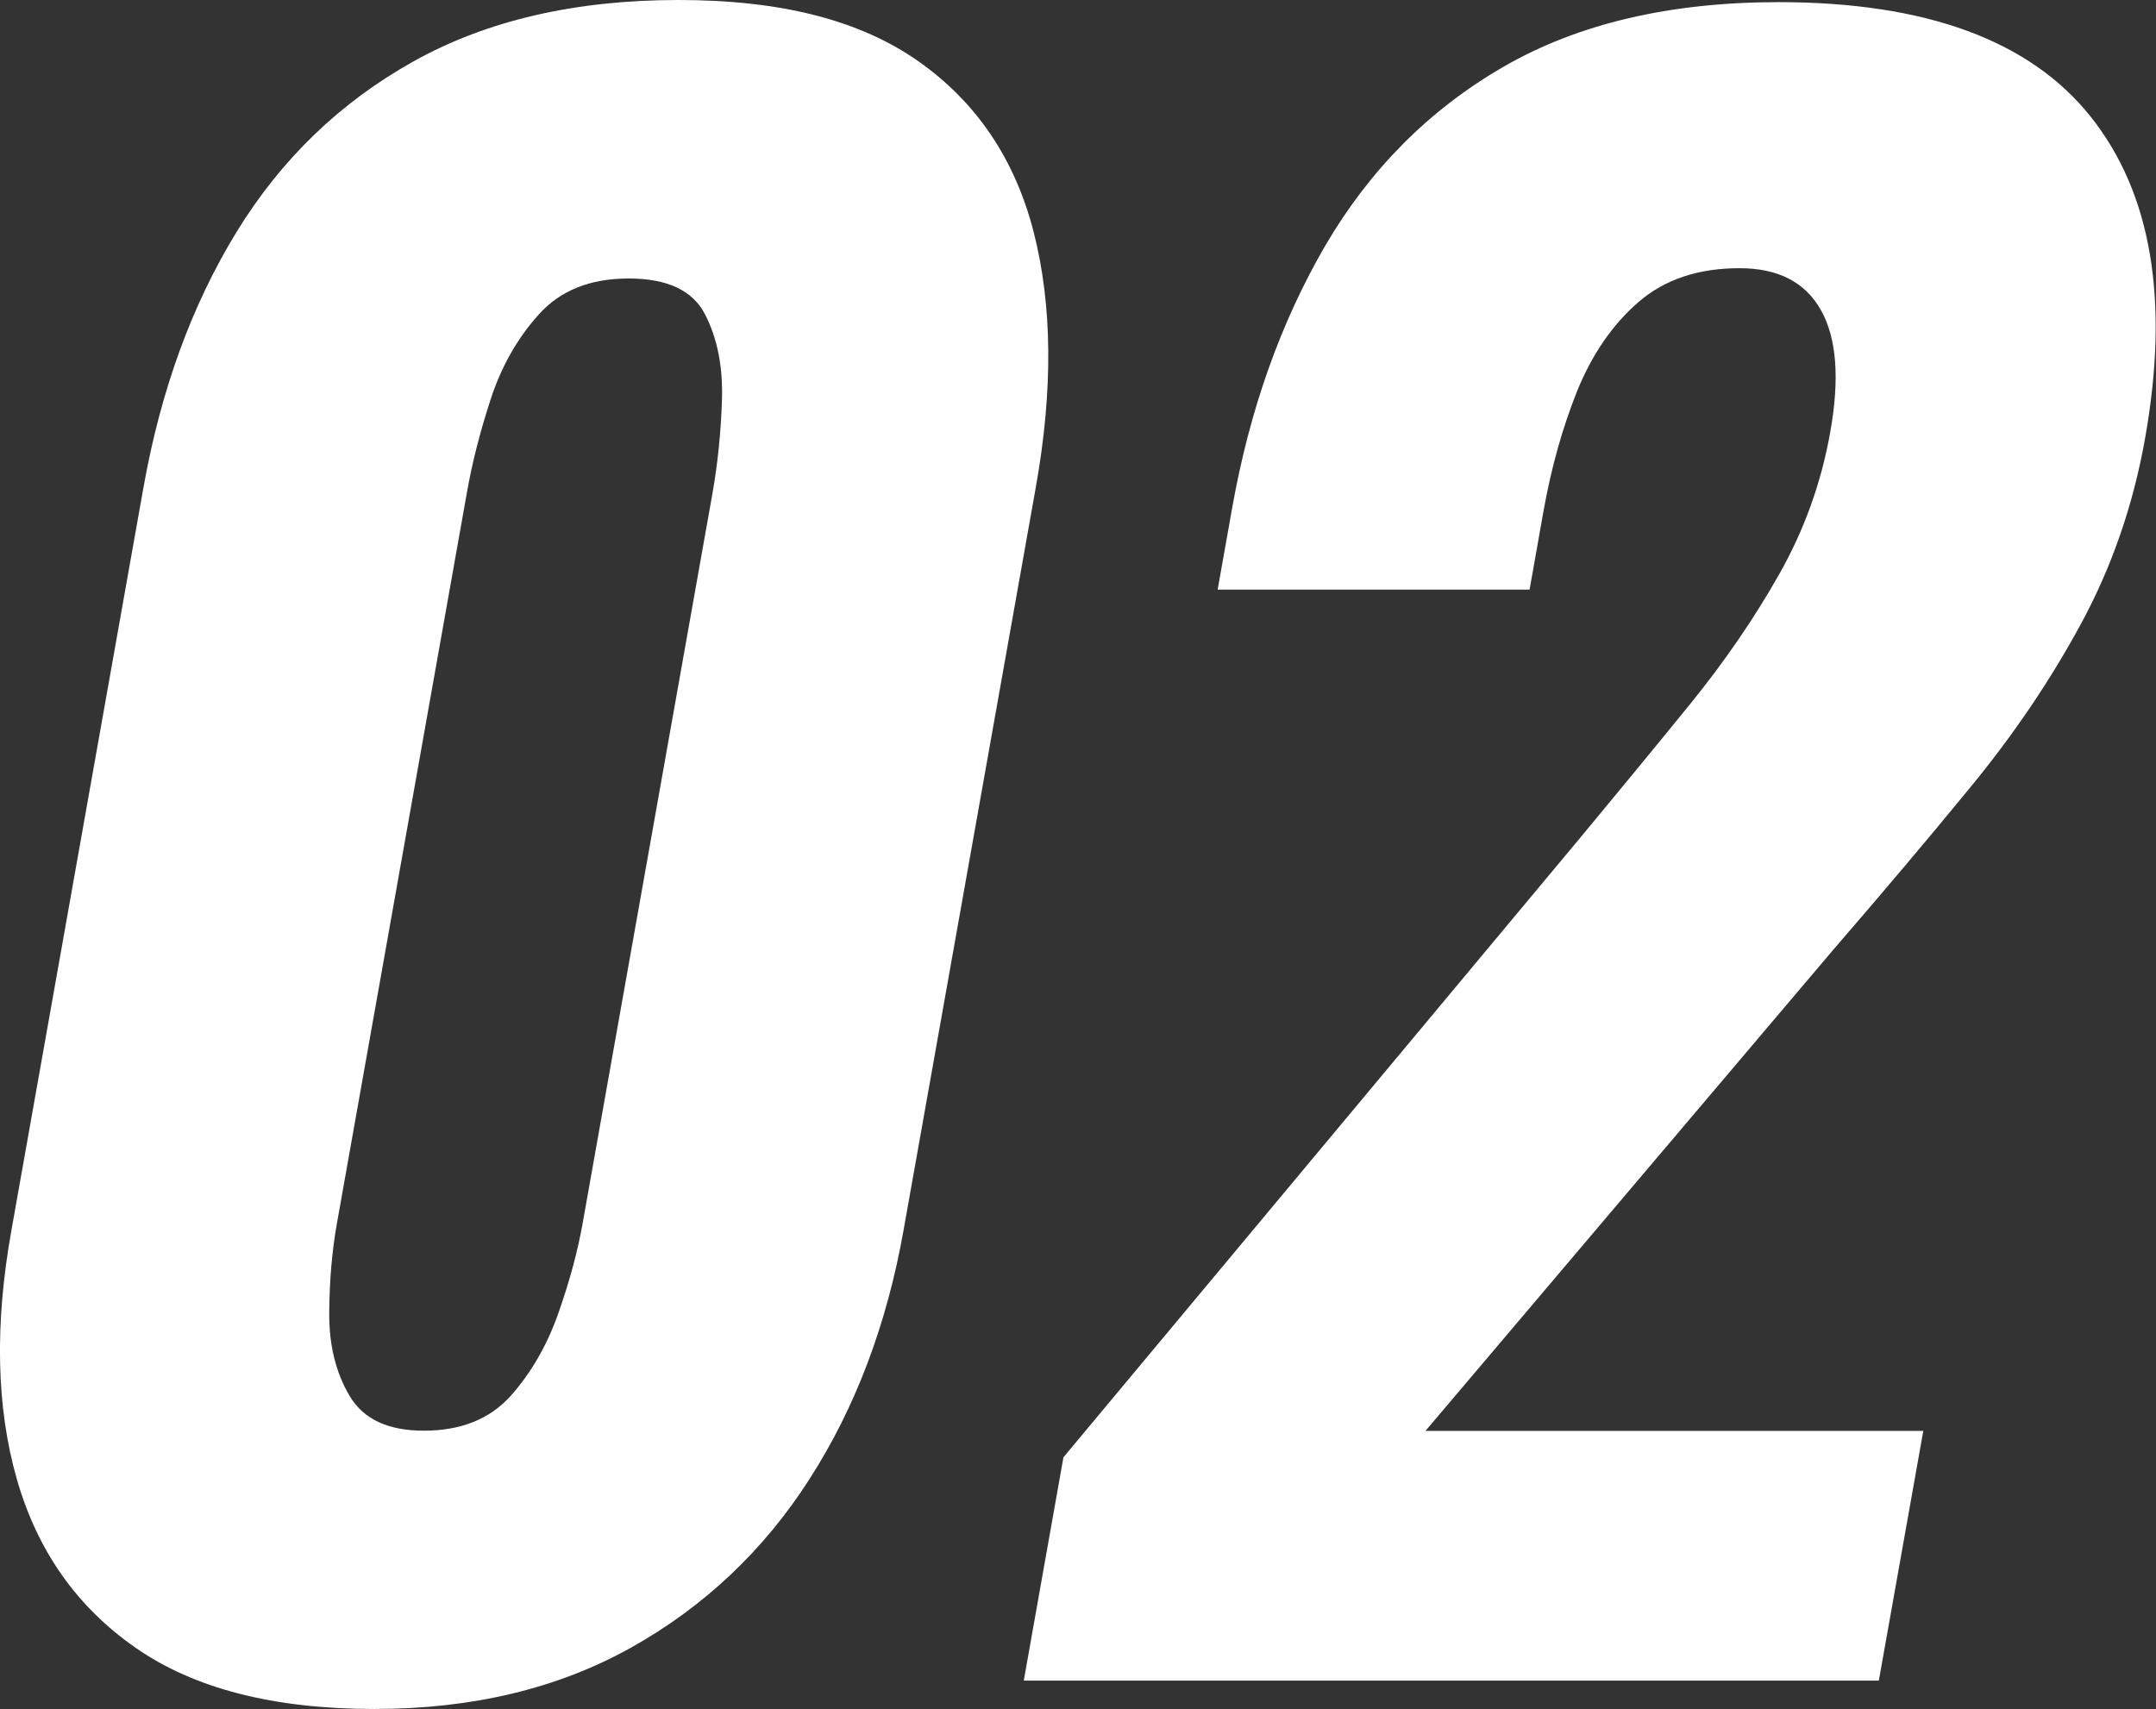 <?xml version="1.0" encoding="UTF-8"?><svg id="_レイヤー_2" xmlns="http://www.w3.org/2000/svg" width="111" height="88" viewBox="0 0 111 88"><rect x="0" y="0" width="111" height="88" fill="#333333" stroke="none"/><defs><style>.cls-1{fill:#fff;stroke-width:0px;}</style></defs><g id="_コンテンツ"><path class="cls-1" d="m19.27,88c-5.18,0-9.28-1.05-12.3-3.16-3.03-2.11-5.06-5.01-6.11-8.7-1.05-3.69-1.14-7.96-.27-12.8L7.39,25.08c.89-4.99,2.48-9.36,4.78-13.12,2.3-3.76,5.34-6.69,9.12-8.8,3.78-2.11,8.33-3.16,13.64-3.16s9.36,1.05,12.36,3.16c2.99,2.11,4.97,5.04,5.93,8.8.96,3.76,1,8.13.11,13.12l-6.81,38.26c-.86,4.85-2.47,9.12-4.83,12.8-2.36,3.69-5.43,6.59-9.2,8.7-3.78,2.11-8.18,3.16-13.22,3.16Zm2.55-14.33c1.91,0,3.4-.6,4.47-1.79,1.06-1.19,1.88-2.62,2.46-4.27.58-1.65.99-3.18,1.24-4.58l6.69-37.62c.27-1.54.44-3.16.49-4.85.05-1.69-.24-3.14-.87-4.37-.63-1.23-1.94-1.85-3.93-1.85s-3.53.62-4.63,1.85c-1.11,1.23-1.93,2.69-2.48,4.37-.55,1.69-.96,3.3-1.23,4.85l-6.69,37.62c-.25,1.41-.38,2.94-.39,4.58-.01,1.65.34,3.08,1.05,4.27.71,1.2,1.98,1.79,3.83,1.79Z"/><path class="cls-1" d="m52.71,86.53l2.04-11.49,26.63-31.93c1.98-2.39,3.86-4.67,5.63-6.85,1.77-2.18,3.3-4.41,4.59-6.69,1.29-2.28,2.17-4.72,2.63-7.33.49-2.74.33-4.83-.48-6.27-.81-1.44-2.2-2.16-4.19-2.16-2.13,0-3.86.58-5.2,1.74-1.34,1.16-2.39,2.69-3.16,4.58-.76,1.9-1.34,3.97-1.74,6.22l-.71,4.01h-16.06l.75-4.22c.9-5.06,2.5-9.55,4.79-13.49,2.3-3.93,5.36-7.01,9.19-9.22,3.83-2.21,8.55-3.32,14.15-3.32,7.58,0,12.94,1.97,16.07,5.9,3.13,3.94,4.06,9.45,2.8,16.55-.61,3.44-1.71,6.62-3.29,9.54-1.58,2.92-3.48,5.73-5.7,8.43-2.22,2.71-4.58,5.5-7.07,8.38l-20.99,24.77h25.63l-2.29,12.86h-44.02Z"/></g></svg>